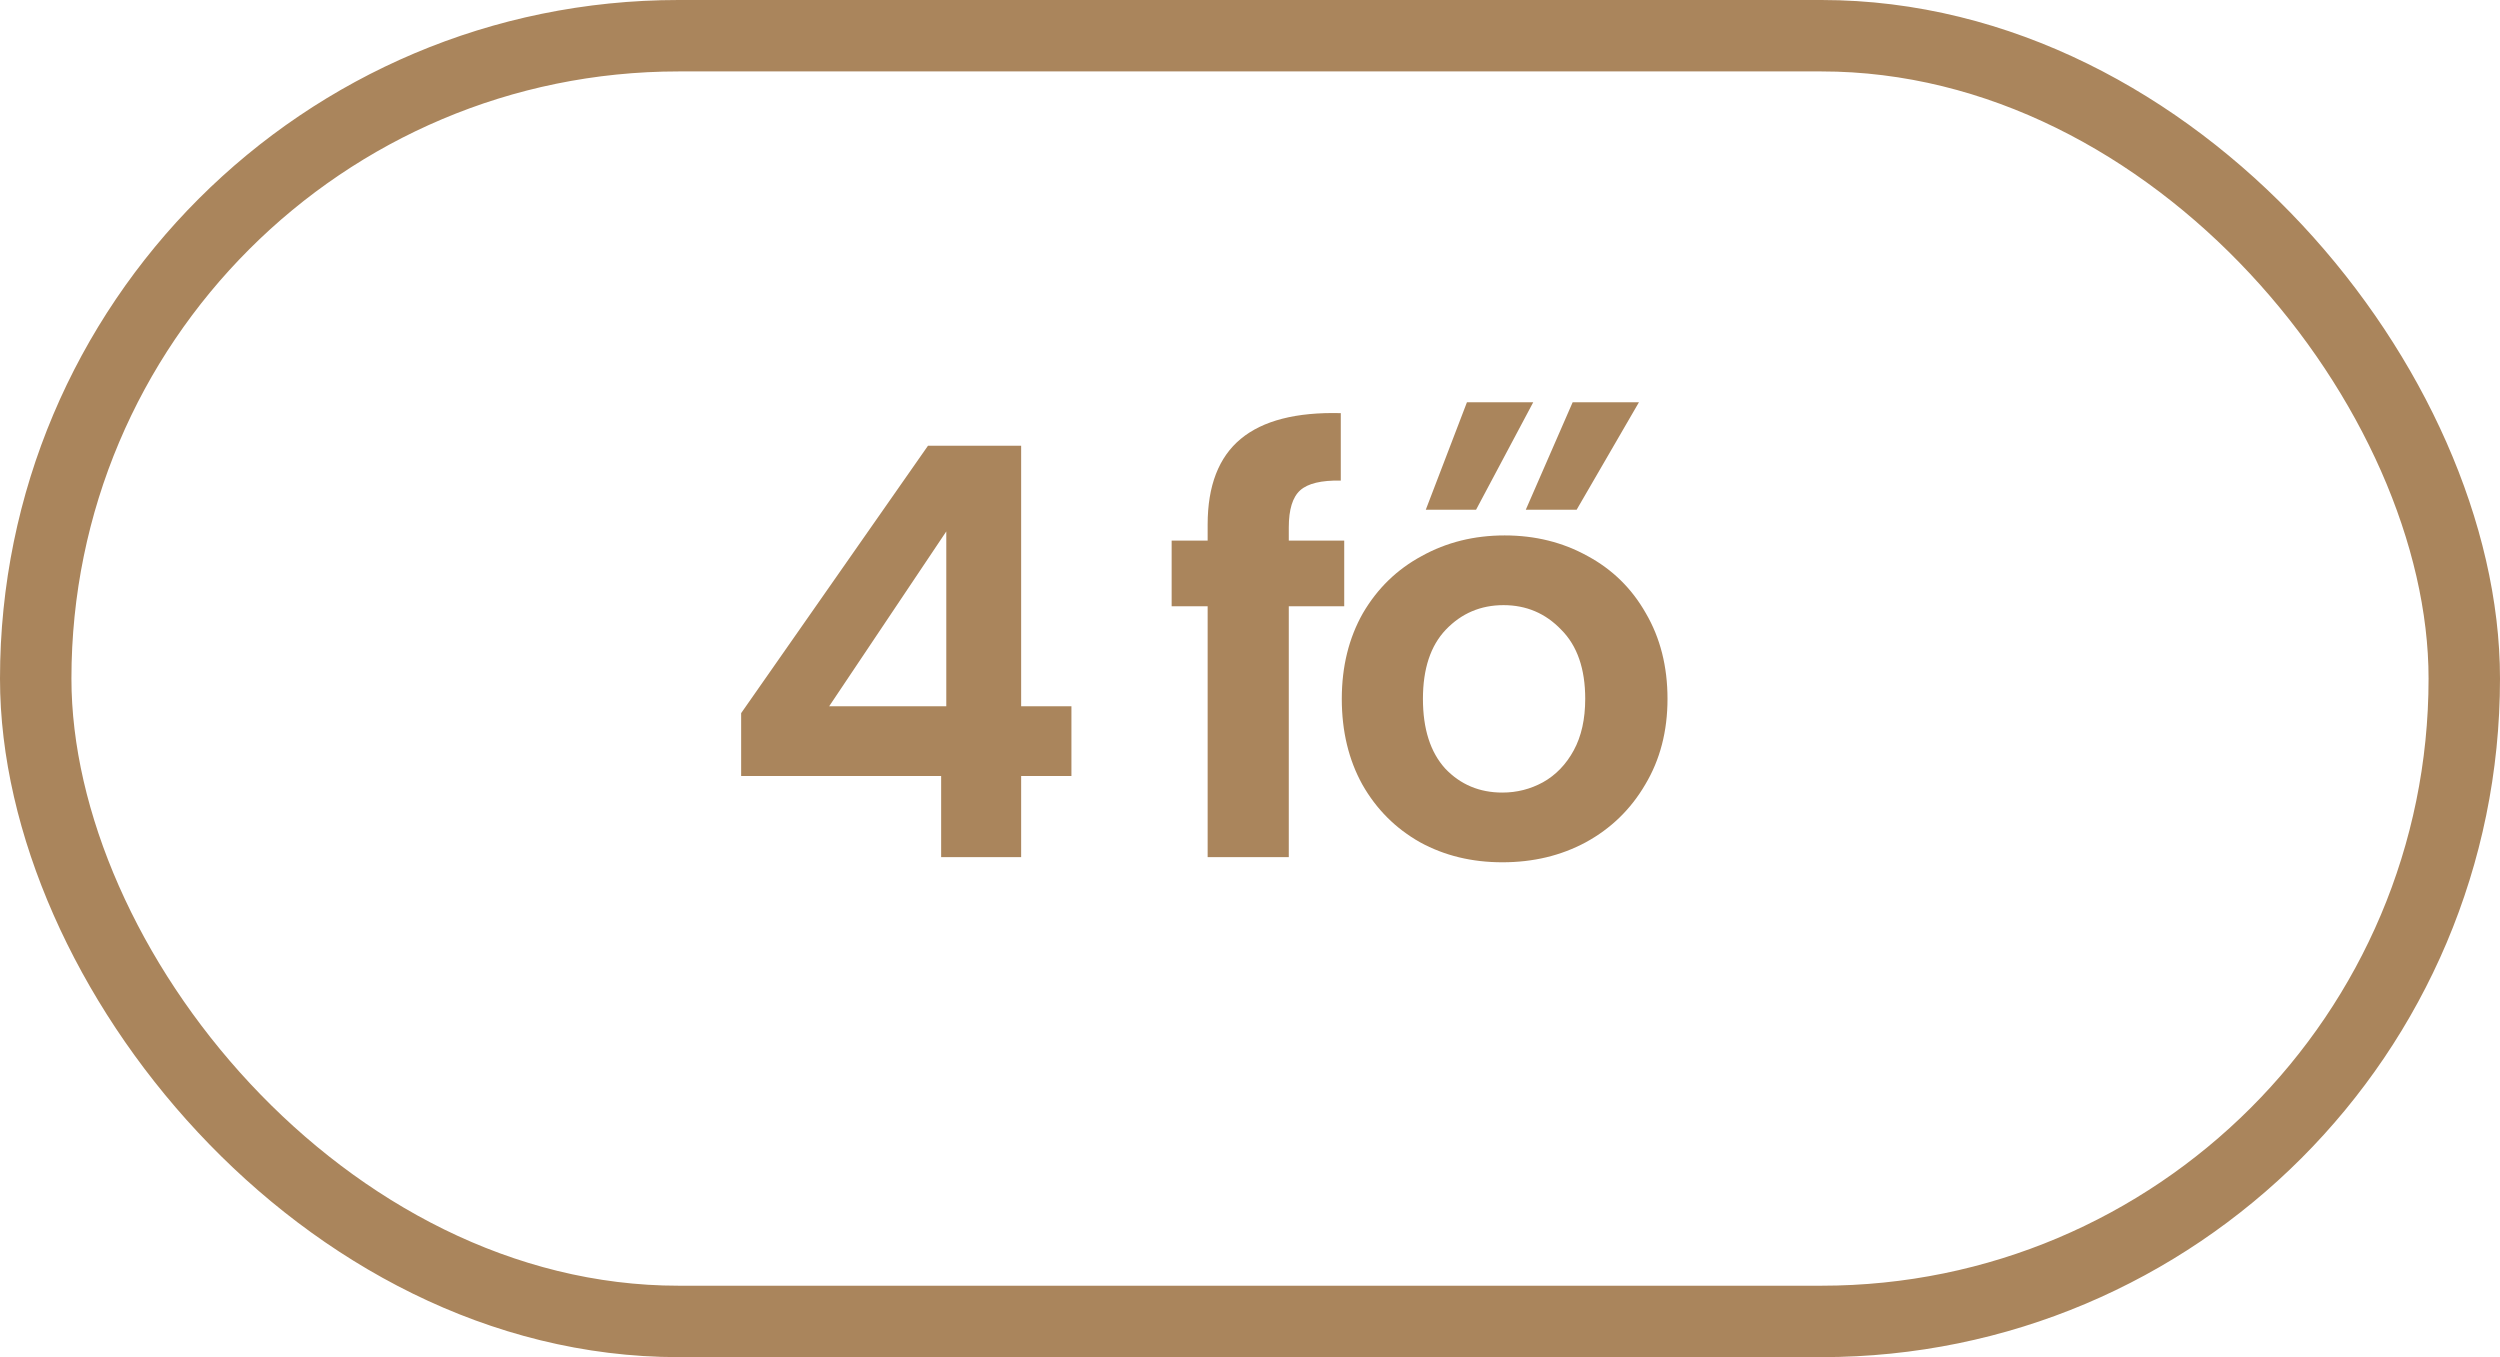 <svg fill="none" height="19" viewBox="0 0 35 19" width="35" xmlns="http://www.w3.org/2000/svg"><rect height="18" rx="9" stroke="#aa855c" width="34" x=".5" y=".5"/><path d="m10.376 10.864v-.88l2.616-3.744h1.304v3.648h.704v.976h-.704v1.136h-1.12v-1.136zm2.872-3.424-1.64 2.448h1.64zm5.571 1.048h-.776v3.512h-1.136v-3.512h-.504v-.92h.504v-.224c0-.544.155-.944.464-1.2s.776-.376 1.4-.36v.944c-.272-.005-.461.04-.568.136s-.16.269-.16.52v.184h.776zm2.214 3.584c-.427 0-.811-.093-1.152-.28-.341-.192-.611-.461-.808-.808-.192-.347-.288-.747-.288-1.2 0-.453.099-.853.296-1.2.203-.347.477-.613.824-.8.347-.192.733-.288 1.16-.288.427 0 .813.096 1.16.288.347.187.619.453.816.8.203.347.304.747.304 1.2 0 .453-.104.853-.312 1.2-.203.347-.48.616-.832.808-.347.187-.736.28-1.168.28zm0-.976c.203 0 .392-.048.568-.144.181-.101.325-.251.432-.448.107-.197.16-.437.16-.72 0-.421-.112-.744-.336-.968-.219-.229-.488-.344-.808-.344s-.589.115-.808.344c-.213.224-.32.547-.32.968 0 .421.104.747.312.976.213.224.48.336.8.336zm-.368-3.96h-.704l.576-1.504h.928zm1.408 0h-.712l.656-1.504h.928z" fill="#aa855c"/></svg>